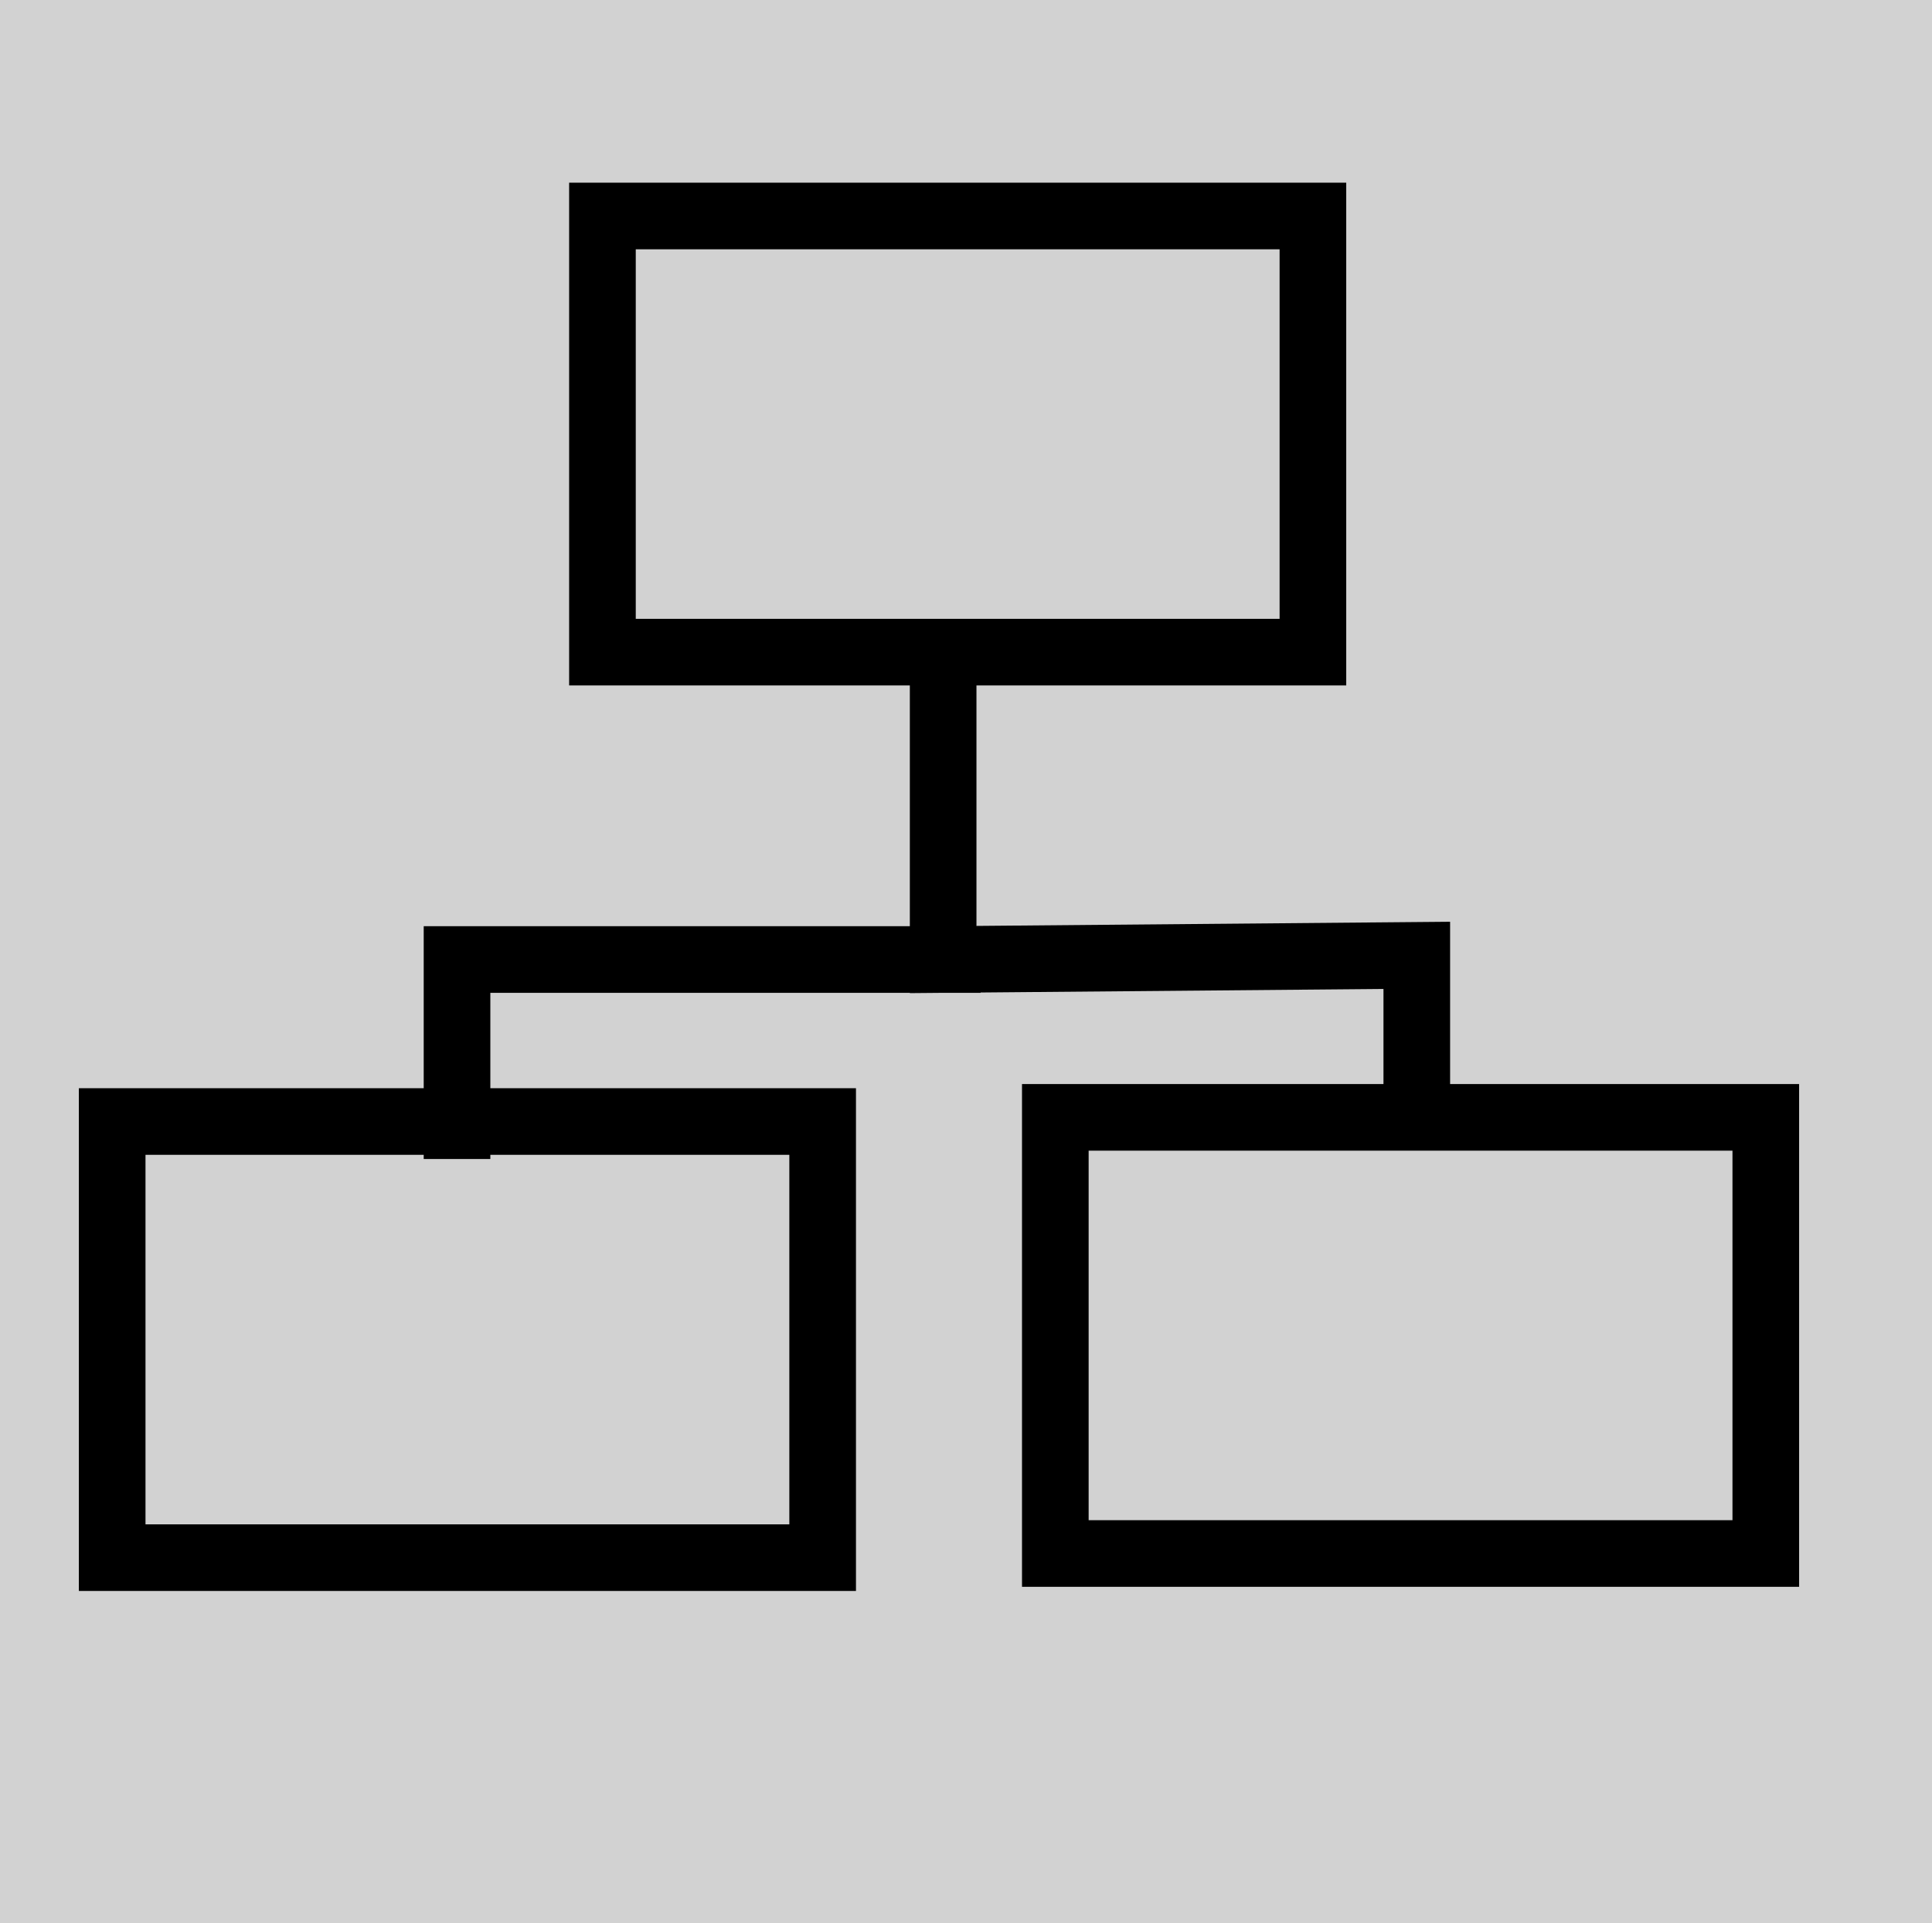 <?xml version="1.0" encoding="UTF-8" standalone="no"?>
<!-- Created with Inkscape (http://www.inkscape.org/) -->

<svg
   width="405.477"
   height="403.733"
   viewBox="0 0 107.282 106.821"
   version="1.1"
   id="svg1"
   inkscape:version="1.3.2 (091e20e, 2023-11-25)"
   sodipodi:docname="icon-sb.svg"
   xmlns:inkscape="http://www.inkscape.org/namespaces/inkscape"
   xmlns:sodipodi="http://sodipodi.sourceforge.net/DTD/sodipodi-0.dtd"
   xmlns="http://www.w3.org/2000/svg"
   xmlns:svg="http://www.w3.org/2000/svg">
  <rect x="0" y="0" width="107.282" height="106.821" fill="#808080" stroke="none"/>
  <sodipodi:namedview
     id="namedview1"
     pagecolor="#ffffff"
     bordercolor="#000000"
     borderopacity="0.25"
     inkscape:showpageshadow="2"
     inkscape:pageopacity="0.0"
     inkscape:pagecheckerboard="0"
     inkscape:deskcolor="#d1d1d1"
     inkscape:document-units="px"
     inkscape:zoom="1.1467976"
     inkscape:cx="235.43823"
     inkscape:cy="51.88361"
     inkscape:window-width="1728"
     inkscape:window-height="1212"
     inkscape:window-x="420"
     inkscape:window-y="114"
     inkscape:window-maximized="0"
     inkscape:current-layer="layer1" />
  <defs
     id="defs1" />
  <g
     inkscape:groupmode="layer"
     id="layer2"
     inkscape:label="Ebene 2"
     transform="translate(0.461)"
     style="display:inline">
    <rect
       style="fill:#ffffff;fill-opacity:0.648;stroke:none;stroke-width:2.1;stroke-linecap:square;stroke-dasharray:none"
       id="rect4"
       width="107.282"
       height="106.821"
       x="-0.461"
       y="0" />
  </g>
  <g
     inkscape:label="Ebene 1"
     inkscape:groupmode="layer"
     id="layer1"
     style="display:inline"
     transform="translate(0.461)">
    <rect
       style="fill:none;stroke:#000000;stroke-width:3.7;stroke-linecap:square;stroke-dasharray:none"
       id="rect1"
       width="39.452"
       height="24.225"
       x="32.992"
       y="11.997" />
    <rect
       style="fill:none;stroke:#000000;stroke-width:3.7;stroke-linecap:square;stroke-dasharray:none"
       id="rect2"
       width="39.452"
       height="24.225"
       x="5.768"
       y="62.293" />
    <rect
       style="fill:none;stroke:#000000;stroke-width:3.7;stroke-linecap:square;stroke-dasharray:none"
       id="rect3"
       width="39.452"
       height="24.225"
       x="58.14"
       y="62.062" />
    <path
       style="fill:none;stroke:#000000;stroke-width:3.7;stroke-linecap:square;stroke-dasharray:none"
       d="M 78.212,61.139 V 53.064 L 51.911,53.295 V 36.684 m 0.231,16.611 H 24.917 v 9.229"
       id="path3"
       sodipodi:nodetypes="ccccccc" />
  </g>
</svg>
